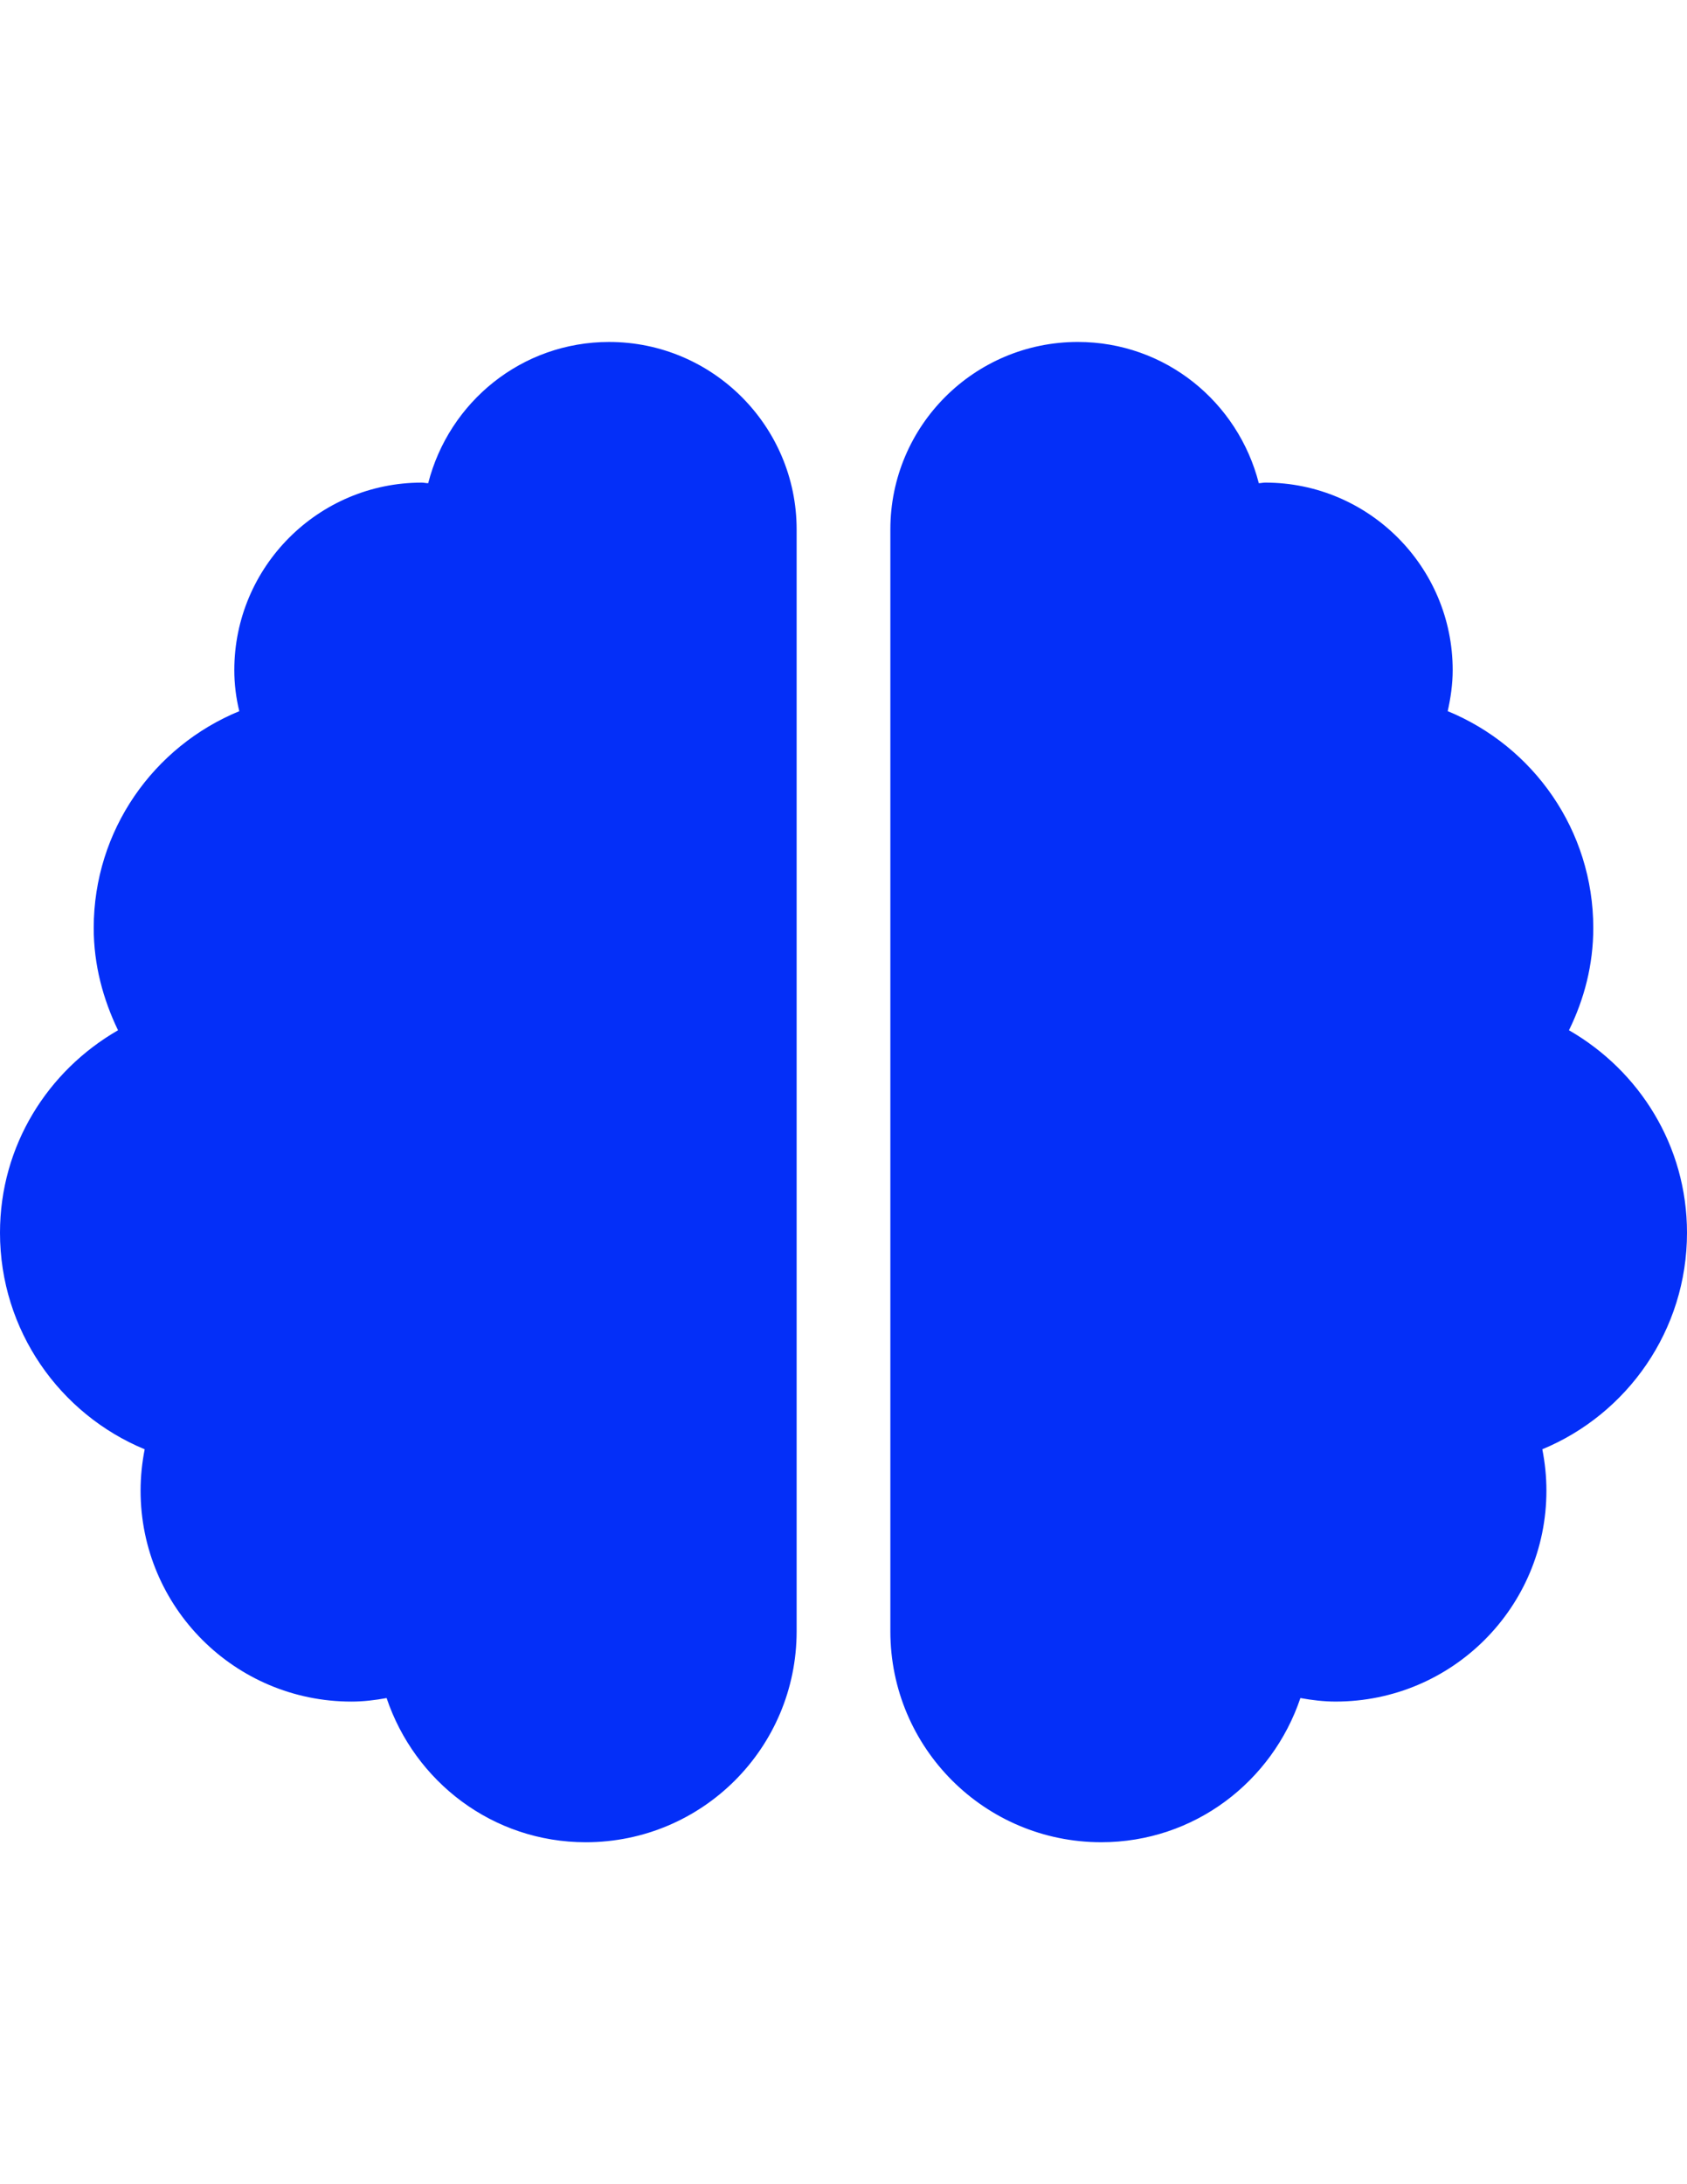 <?xml version="1.0" encoding="UTF-8"?>
<!DOCTYPE svg PUBLIC "-//W3C//DTD SVG 1.1//EN" "http://www.w3.org/Graphics/SVG/1.1/DTD/svg11.dtd">
<!-- Creator: CorelDRAW 2019 (64-Bit) -->
<svg xmlns="http://www.w3.org/2000/svg" xml:space="preserve" width="215.9mm" height="279.4mm" version="1.1" shape-rendering="geometricPrecision" text-rendering="geometricPrecision" image-rendering="optimizeQuality" fill-rule="evenodd" clip-rule="evenodd"
viewBox="0 0 215.9 279.4"
 xmlns:xlink="http://www.w3.org/1999/xlink"
 aria-hidden="true"
 focusable="false"
 data-prefix="fas"
 data-icon="brain"
 role="img">
 <g id="Layer_x0020_1">
  <path fill="#042FF8" d="M77.964 43.744c-11.207,0 -20.503,7.684 -23.164,18.067 -0.3,0 -0.525,-0.075 -0.825,-0.075 -13.231,0 -23.989,10.758 -23.989,23.989 0,1.799 0.225,3.561 0.637,5.248 -10.945,4.498 -18.629,15.218 -18.629,27.737 0,4.723 1.199,9.108 3.111,13.081 -8.996,5.173 -15.105,14.768 -15.105,25.901 0,12.482 7.646,23.202 18.516,27.7 -0.337,1.724 -0.525,3.486 -0.525,5.285 0,14.918 12.069,26.988 26.988,26.988 1.537,0 3.036,-0.187 4.498,-0.45 3.598,10.683 13.569,18.442 25.488,18.442 14.918,0 26.988,-12.069 26.988,-26.988l0 -140.935c0,-13.231 -10.758,-23.989 -23.989,-23.989zm137.936 113.947c0,-11.132 -6.11,-20.728 -15.105,-25.901 1.949,-3.973 3.111,-8.359 3.111,-13.081 0,-12.519 -7.684,-23.239 -18.629,-27.737 0.375,-1.687 0.637,-3.448 0.637,-5.248 0,-13.231 -10.758,-23.989 -23.989,-23.989 -0.3,0 -0.562,0.075 -0.825,0.075 -2.661,-10.383 -11.957,-18.067 -23.164,-18.067 -13.231,0 -23.989,10.72 -23.989,23.989l0 140.935c0,14.918 12.069,26.988 26.988,26.988 11.919,0 21.89,-7.759 25.488,-18.442 1.462,0.262 2.961,0.45 4.498,0.45 14.918,0 26.988,-12.069 26.988,-26.988 0,-1.799 -0.187,-3.561 -0.525,-5.285 10.87,-4.498 18.516,-15.218 18.516,-27.7l0 0z"/>
 </g>
</svg>
